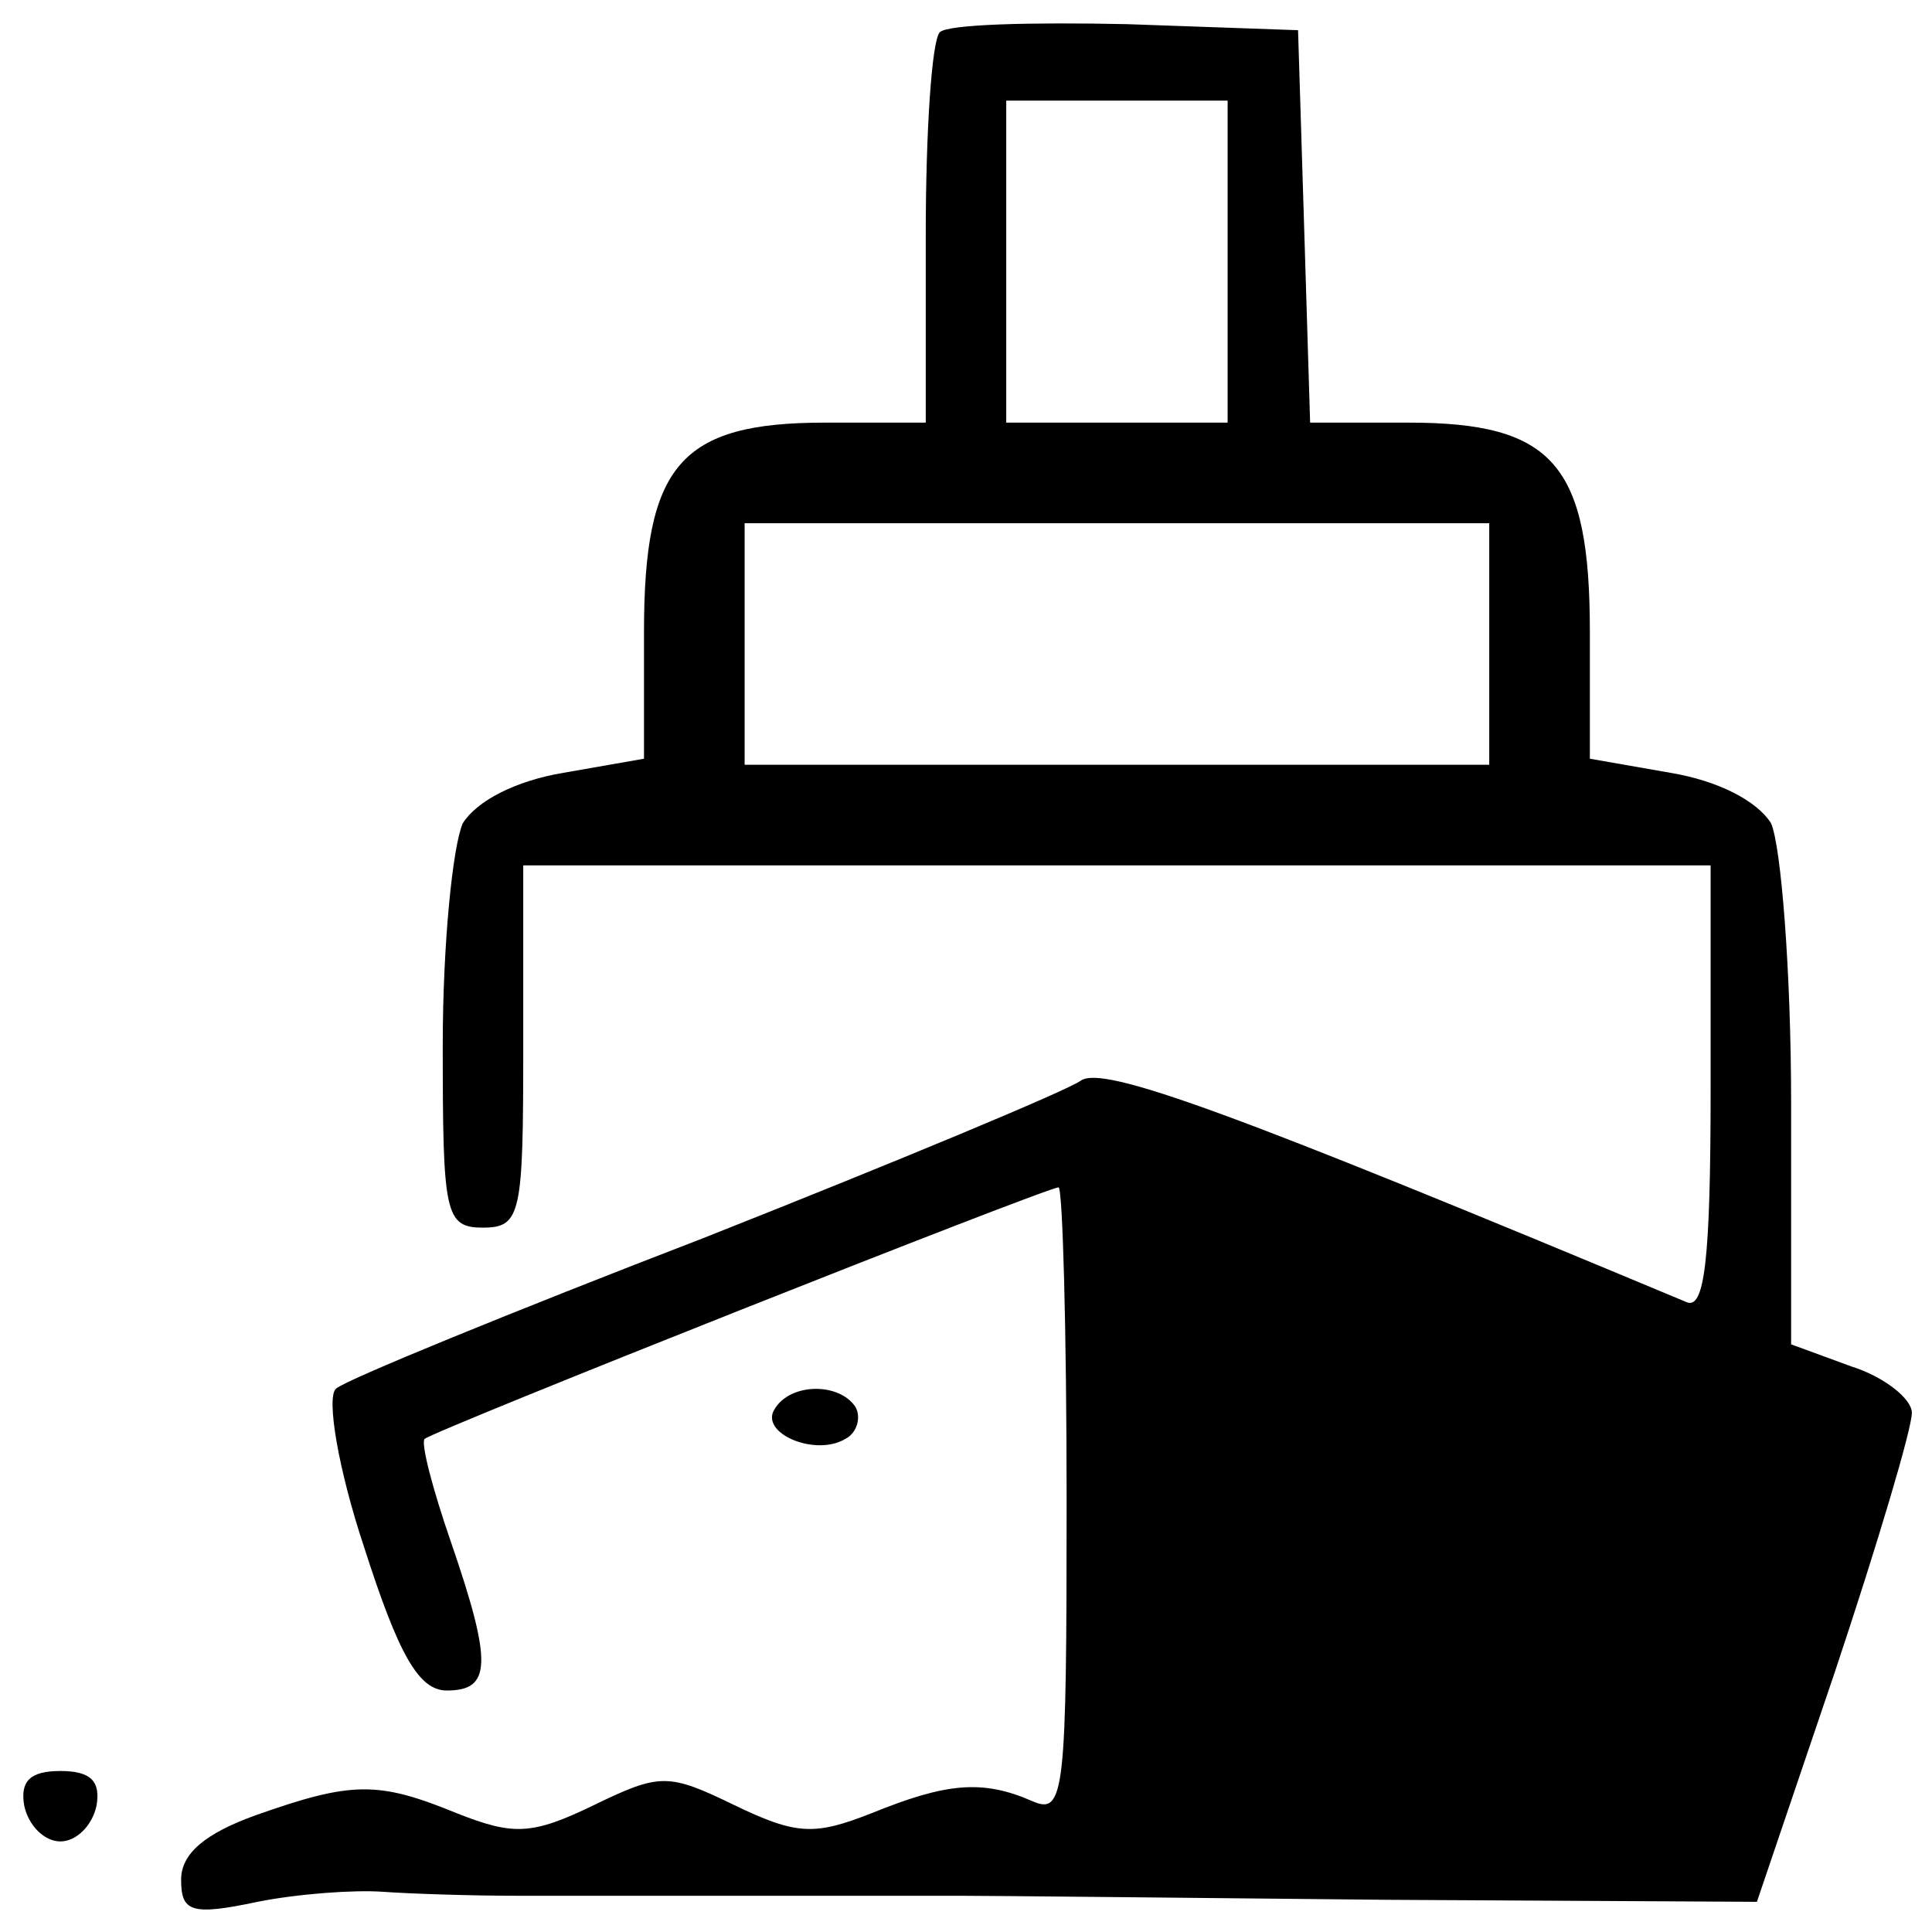 <svg xmlns="http://www.w3.org/2000/svg" width="96pt" height="96pt" viewBox="0 0 96 96" preserveAspectRatio="xMidYMid meet"><g transform="translate(0,96) scale(0.1,-0.1)" fill="#000000" stroke="none"><path d="M467 944 c-4 -4 -7 -49 -7 -101 l0 -93 -50 0 c-72 0 -90 -21 -90 -104 l0 -63 -40 -7 c-24 -4 -43 -14 -50 -25 -5 -11 -10 -60 -10 -110 0 -84 1 -91 20 -91 19 0 20 7 20 90 l0 90 295 0 295 0 0 -111 c0 -85 -3 -110 -12 -106 -225 94 -290 118 -301 110 -7 -5 -91 -40 -187 -78 -96 -37 -179 -71 -183 -75 -5 -4 1 -40 14 -79 17 -53 27 -71 41 -71 22 0 23 13 2 74 -9 26 -15 49 -13 51 4 4 309 125 315 125 2 0 4 -70 4 -156 0 -145 -1 -156 -17 -149 -25 11 -43 9 -80 -6 -28 -11 -37 -11 -68 4 -33 16 -37 16 -70 0 -31 -15 -40 -15 -68 -4 -39 16 -52 16 -100 -1 -25 -9 -37 -19 -37 -32 0 -16 5 -18 38 -11 20 4 48 6 62 5 14 -1 44 -2 68 -2 23 0 56 0 72 0 17 0 50 0 75 0 25 0 57 0 73 0 15 0 110 -1 211 -2 l184 -1 39 115 c21 63 38 120 38 128 0 7 -14 18 -30 23 l-30 11 0 120 c0 65 -5 128 -10 139 -7 11 -26 21 -50 25 l-40 7 0 63 c0 83 -18 104 -90 104 l-49 0 -3 98 -3 97 -85 3 c-47 1 -89 0 -93 -4z m143 -114 l0 -80 -55 0 -55 0 0 80 0 80 55 0 55 0 0 -80z m130 -190 l0 -60 -185 0 -185 0 0 60 0 60 185 0 185 0 0 -60z"></path><path d="M385 260 c-8 -12 20 -24 35 -15 6 3 8 11 5 16 -8 12 -32 12 -40 -1z"></path><path d="M12 63 c2 -10 10 -18 18 -18 8 0 16 8 18 18 2 12 -3 17 -18 17 -15 0 -20 -5 -18 -17z"></path></g></svg>
